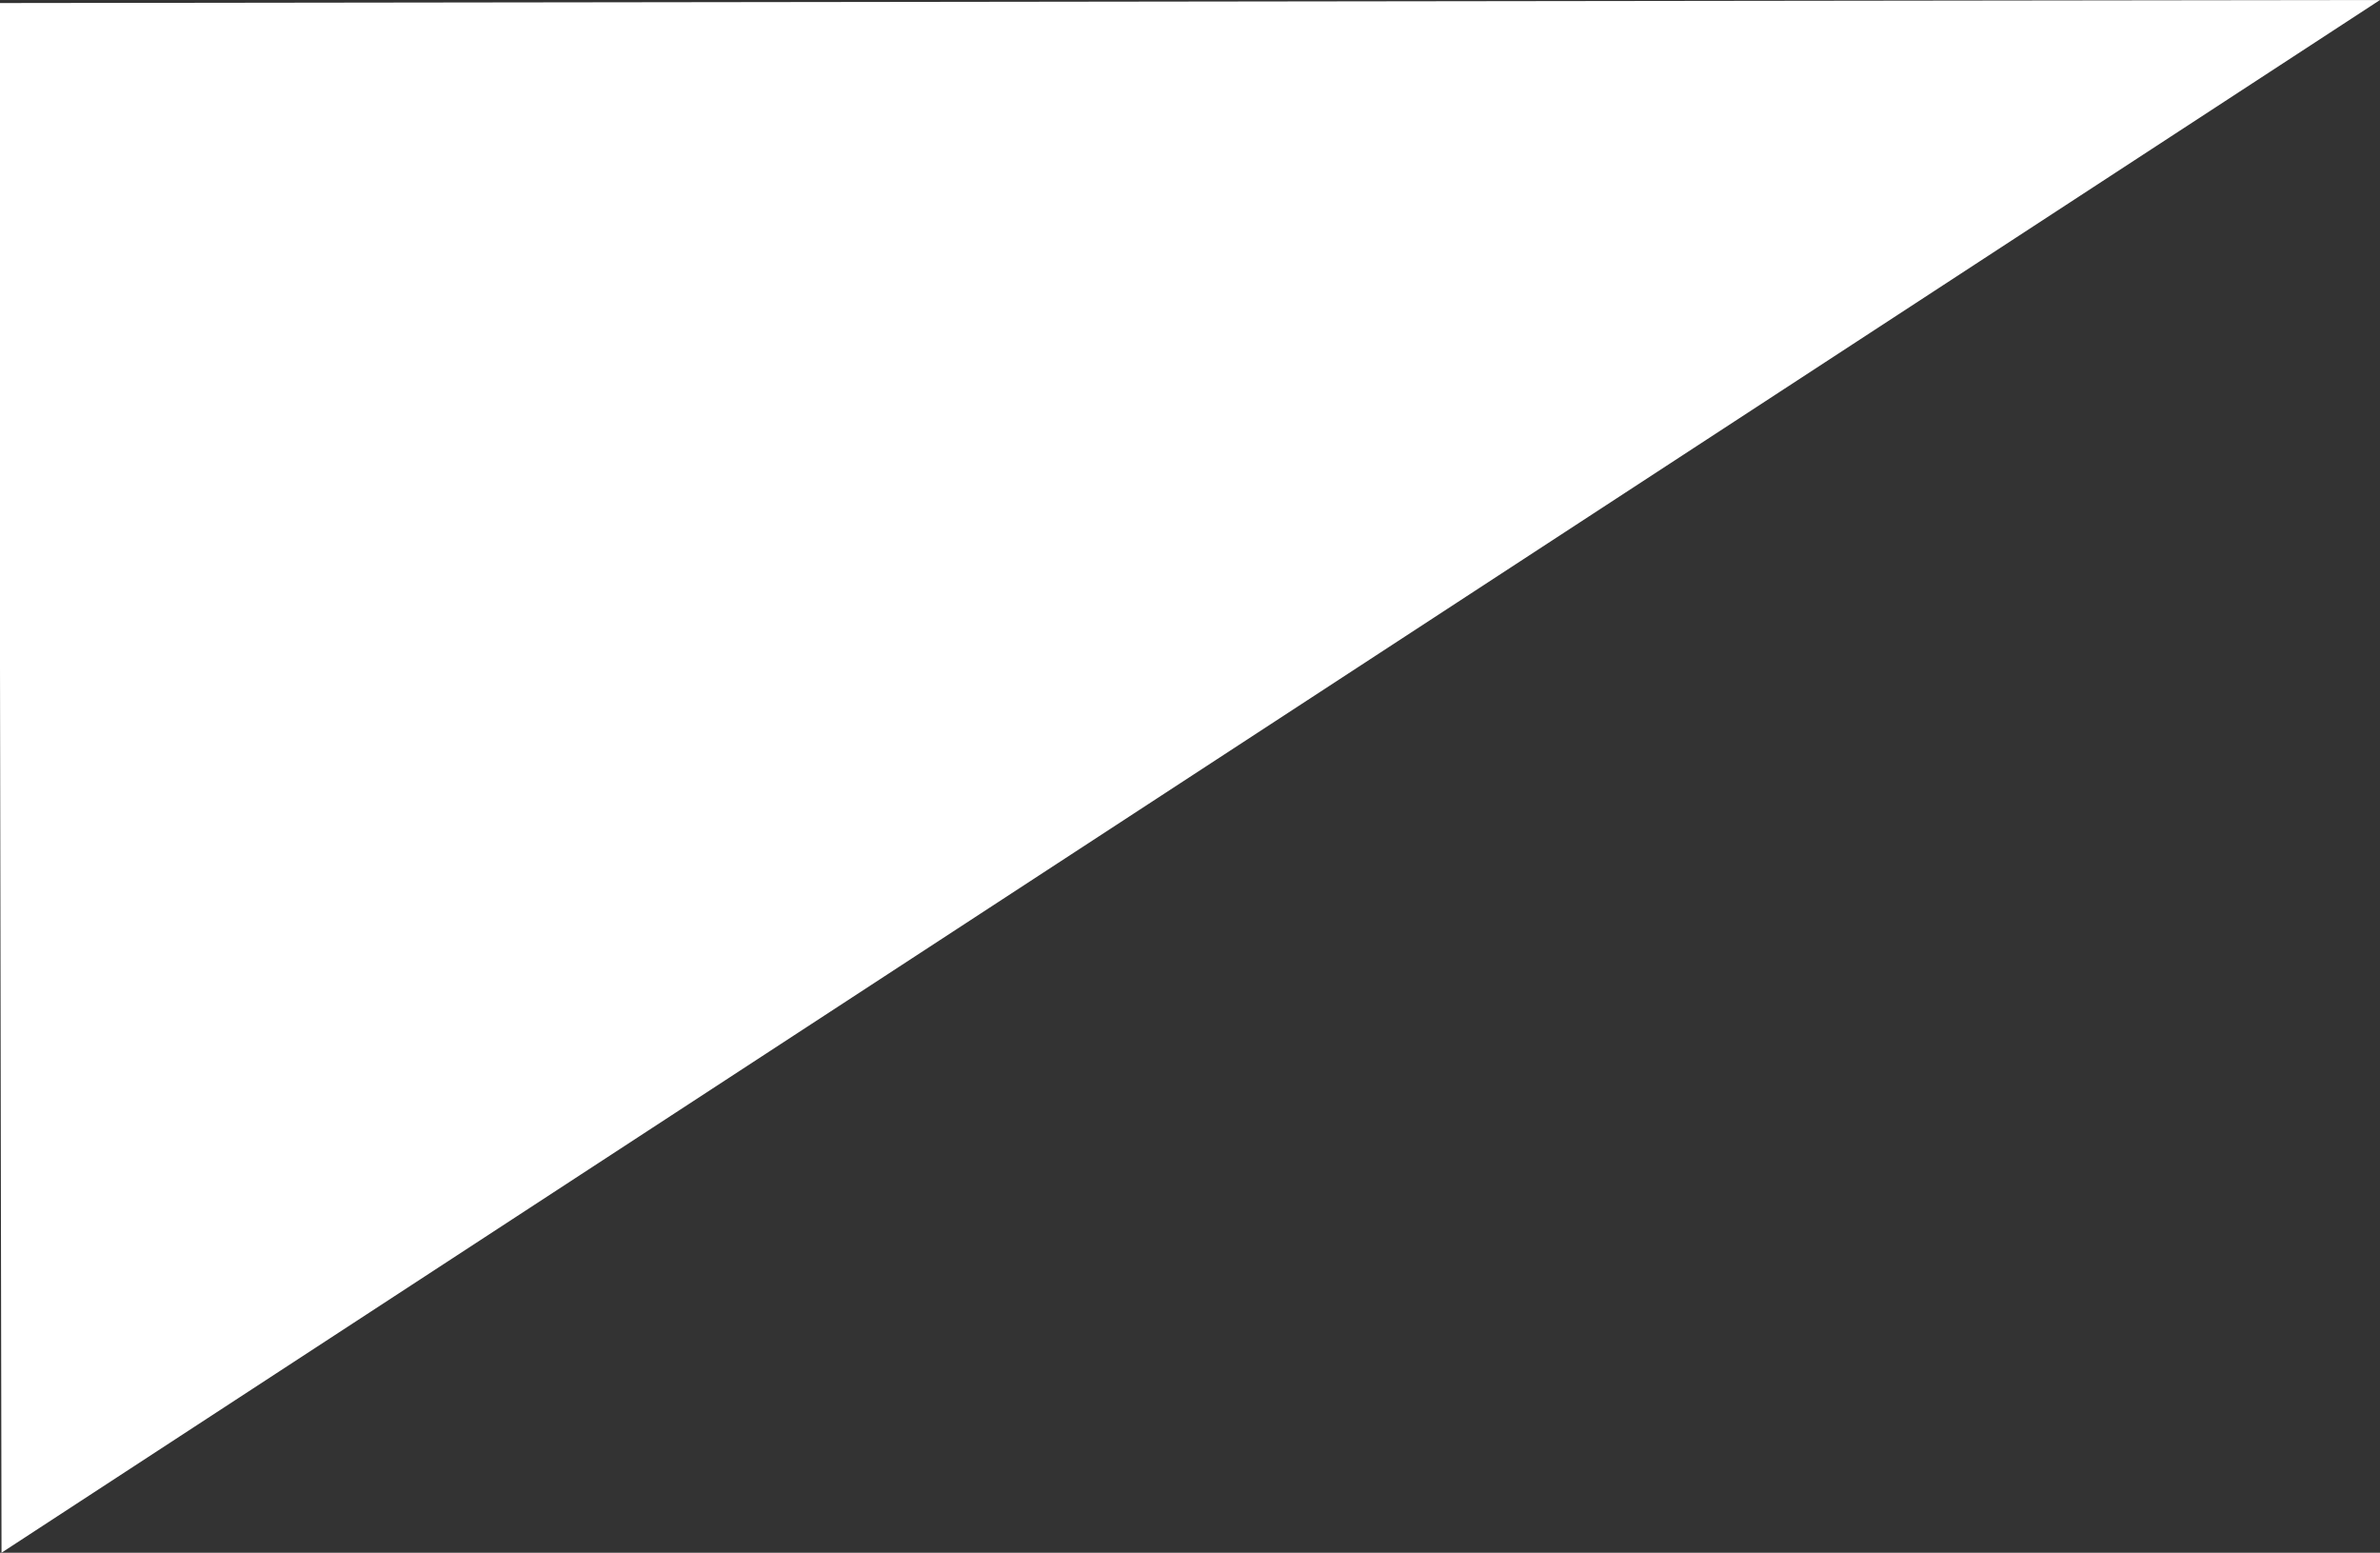 <?xml version="1.0" encoding="UTF-8"?> <svg xmlns="http://www.w3.org/2000/svg" viewBox="0 0 93.84 61.21"><rect x="0" y="0" width="93.84" height="61.21" fill="#333333" stroke="none"/> <g id="Слой_2" data-name="Слой 2"> <g id="Слой_1-2" data-name="Слой 1"> <polygon points="0 0.12 0 26.29 0.06 61.21 93.84 0 0 0.12" style="fill:#fff"></polygon> </g> </g> </svg> 